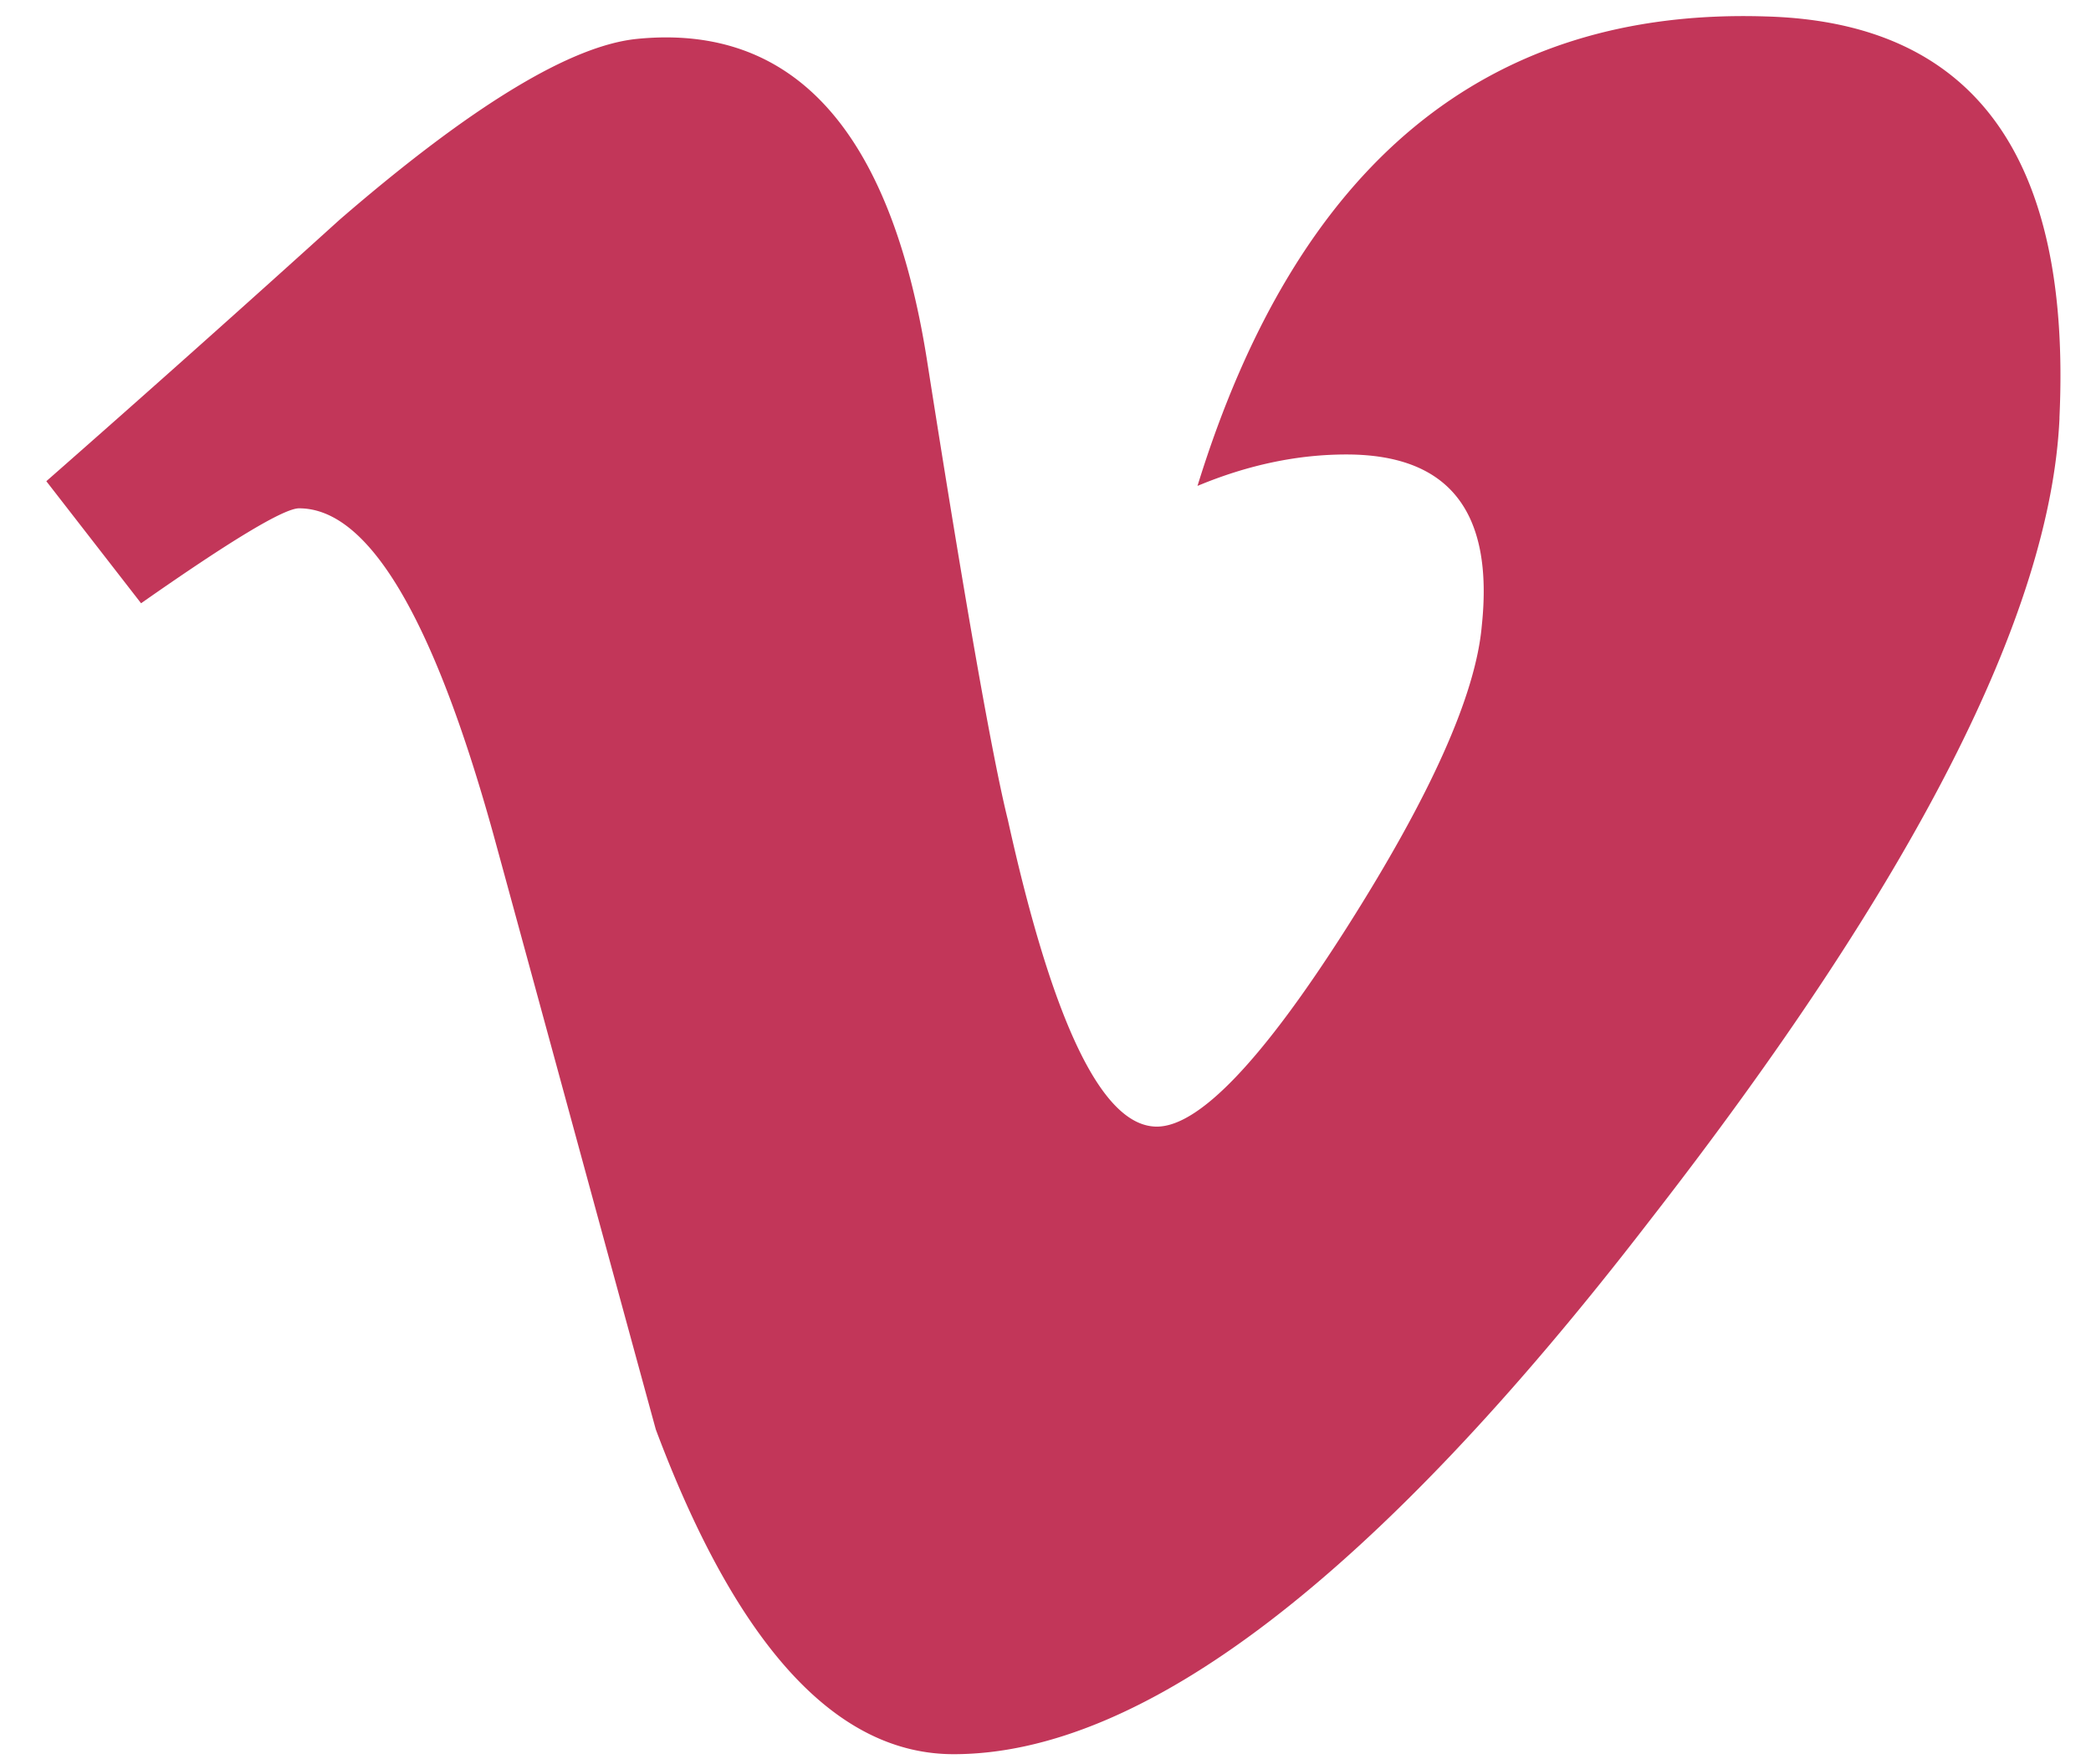<svg xmlns="http://www.w3.org/2000/svg" width="32" height="27" viewBox="0 0 32 27"><g><g><path fill="#c23659" d="M31.518 6.396c-.134 2.998-2.232 7.095-6.281 12.295-4.19 5.438-7.741 8.154-10.643 8.154-1.794 0-3.315-1.652-4.558-4.97-.832-3.042-1.659-6.085-2.489-9.12-.922-3.318-1.912-4.976-2.97-4.976-.23 0-1.035.484-2.418 1.453L.709 7.364A398.334 398.334 0 0 0 5.2 3.36C7.225 1.61 8.745.69 9.76.594 12.15.362 13.628 2 14.184 5.497c.593 3.779 1.01 6.13 1.24 7.05.692 3.132 1.45 4.694 2.28 4.694.642 0 1.611-1.01 2.9-3.035 1.29-2.029 1.98-3.57 2.073-4.631.185-1.751-.505-2.62-2.073-2.62-.736 0-1.497.155-2.278.481C19.848 2.508 22.748.112 27.03.252c3.175.089 4.674 2.14 4.487 6.144z"/></g></g></svg>
